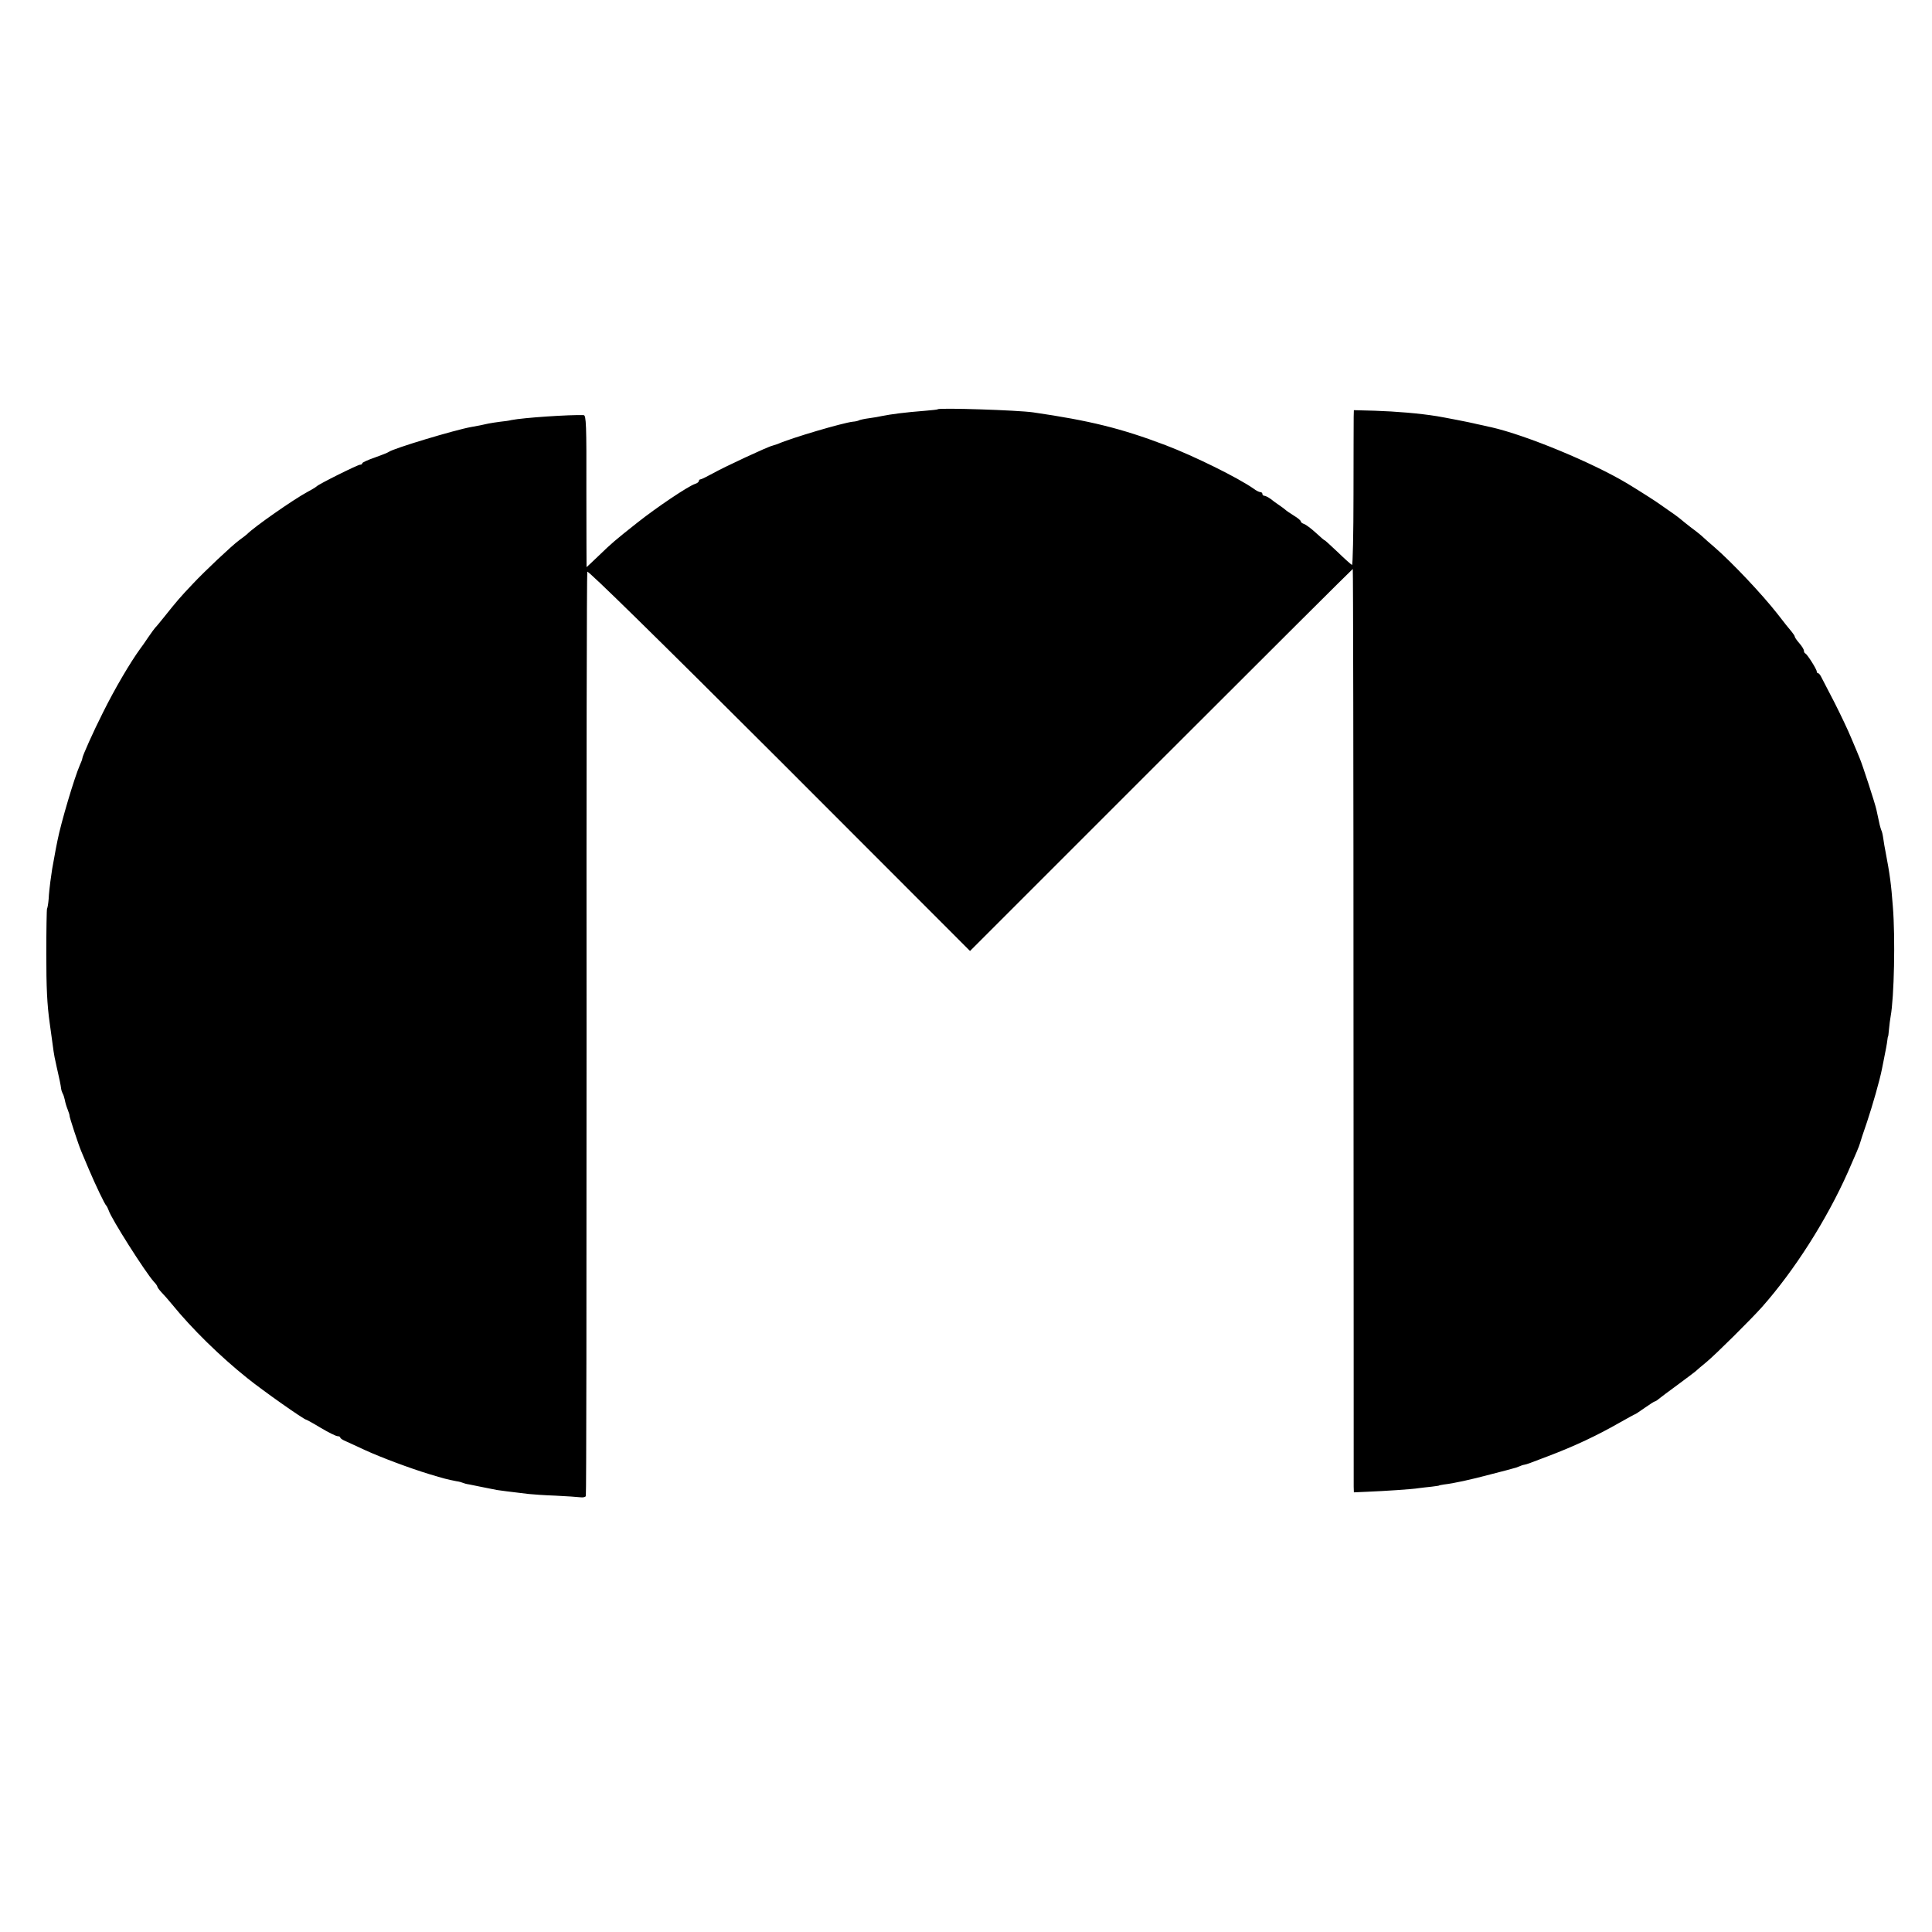 <?xml version="1.0" standalone="no"?>
<!DOCTYPE svg PUBLIC "-//W3C//DTD SVG 20010904//EN"
 "http://www.w3.org/TR/2001/REC-SVG-20010904/DTD/svg10.dtd">
<svg version="1.0" xmlns="http://www.w3.org/2000/svg"
 width="1056pt" height="1056pt" viewBox="0 0 1056 1056"
 preserveAspectRatio="xMidYMid meet">
<g transform="translate(0,1056) scale(0.1,-0.1)"
fill="#000000" stroke="none">
<path d="M5126 8323 c-2 -2 -32 -5 -67 -8 -115 -9 -189 -19 -239 -29 -14 -3
-45 -9 -70 -12 -25 -3 -49 -9 -54 -11 -4 -3 -20 -7 -35 -8 -54 -6 -331 -87
-411 -122 -8 -3 -21 -7 -28 -9 -22 -4 -265 -117 -325 -151 -33 -18 -63 -33
-68 -33 -5 0 -9 -4 -9 -9 0 -5 -10 -13 -21 -16 -37 -12 -210 -128 -317 -213
-119 -94 -141 -113 -208 -178 -37 -35 -67 -64 -68 -64 0 0 -1 187 -1 415 1
366 -1 415 -15 416 -75 3 -330 -14 -395 -27 -11 -3 -38 -7 -60 -9 -22 -3 -51
-7 -65 -10 -29 -7 -66 -14 -95 -19 -89 -16 -425 -117 -450 -136 -5 -4 -40 -18
-77 -31 -38 -13 -68 -27 -68 -31 0 -5 -5 -8 -12 -8 -13 0 -230 -108 -238 -119
-3 -3 -25 -17 -50 -30 -76 -41 -291 -191 -330 -231 -3 -3 -22 -18 -43 -33 -43
-32 -188 -169 -252 -237 -73 -77 -88 -95 -160 -185 -22 -27 -42 -52 -46 -55
-3 -3 -21 -27 -40 -55 -18 -27 -37 -54 -42 -60 -56 -77 -140 -220 -205 -351
-52 -103 -112 -237 -112 -249 0 -4 -6 -21 -14 -38 -29 -66 -103 -314 -122
-412 -2 -11 -6 -31 -9 -45 -12 -64 -16 -87 -20 -110 -2 -14 -6 -45 -10 -70 -3
-25 -8 -66 -9 -92 -2 -25 -6 -50 -9 -55 -2 -4 -4 -116 -4 -248 0 -180 4 -275
19 -380 22 -164 23 -171 32 -210 3 -16 9 -41 12 -55 3 -14 8 -36 11 -50 3 -14
6 -32 7 -40 1 -9 5 -20 8 -26 4 -6 9 -21 12 -35 2 -13 9 -37 16 -54 6 -16 11
-31 10 -33 -2 -4 50 -163 65 -197 7 -16 25 -59 40 -95 37 -87 88 -194 96 -200
3 -3 9 -15 13 -26 14 -45 199 -336 247 -390 11 -11 19 -23 19 -27 0 -3 10 -17
22 -30 13 -13 39 -43 58 -66 108 -133 263 -285 412 -404 83 -67 310 -227 322
-227 2 0 39 -20 80 -45 42 -25 83 -45 91 -45 8 0 15 -3 15 -8 0 -4 15 -14 33
-21 17 -8 64 -29 102 -47 87 -40 245 -99 350 -131 82 -25 99 -29 149 -39 16
-2 32 -7 36 -9 4 -2 20 -7 36 -9 16 -3 40 -8 54 -11 14 -3 36 -7 50 -10 14 -3
34 -7 45 -9 18 -3 66 -9 175 -22 19 -2 85 -7 145 -9 61 -3 122 -7 137 -9 15
-2 28 1 30 7 3 7 4 1143 4 2525 -1 1382 1 2519 4 2527 3 9 377 -358 1049
-1029 l1043 -1044 1044 1044 c574 574 1046 1044 1048 1044 2 0 4 -1122 4
-2492 1 -1371 1 -2507 1 -2524 l1 -31 68 3 c99 4 253 14 287 20 17 2 48 6 70
8 22 3 40 5 40 6 0 1 13 4 28 6 52 6 141 25 257 56 63 16 120 31 125 33 6 1
18 5 27 9 9 4 22 9 30 10 15 3 21 5 133 48 142 54 263 111 384 180 46 26 86
48 88 48 2 0 26 16 53 35 27 19 52 35 55 35 3 0 13 6 22 14 10 8 56 43 103 77
47 35 90 67 97 73 6 6 33 29 60 51 52 43 245 235 303 300 179 202 355 479 471
740 44 100 61 140 65 155 2 8 19 61 39 118 30 90 69 226 81 287 2 11 6 31 9
45 12 59 19 96 21 115 1 11 3 20 4 20 1 0 3 18 5 40 2 22 6 54 9 70 19 103 26
429 12 600 -9 120 -16 175 -41 305 -3 14 -8 43 -11 65 -3 22 -8 43 -11 47 -2
5 -6 18 -9 30 -5 23 -10 46 -18 83 -7 33 -77 248 -91 280 -7 17 -27 66 -46
110 -18 44 -60 132 -92 195 -33 63 -65 125 -71 137 -6 13 -14 23 -18 23 -5 0
-8 5 -8 10 0 12 -52 94 -62 98 -5 2 -8 9 -8 15 0 7 -11 25 -25 41 -14 16 -25
32 -25 36 0 4 -8 16 -17 27 -10 11 -45 55 -78 98 -83 106 -247 280 -345 365
-23 19 -48 42 -58 51 -9 9 -39 34 -67 54 -27 21 -52 41 -55 44 -3 3 -27 22
-55 41 -27 19 -54 38 -60 42 -15 12 -122 80 -180 115 -192 115 -552 264 -745
308 -3 0 -23 5 -45 10 -22 4 -44 10 -50 11 -14 4 -163 33 -200 39 -100 16
-222 26 -341 30 l-114 3 -1 -37 c0 -20 -1 -211 -1 -424 0 -213 -4 -387 -8
-385 -5 2 -40 33 -79 71 -39 37 -71 66 -71 64 0 -2 -21 16 -47 40 -26 24 -56
46 -65 49 -10 3 -18 9 -18 14 0 5 -17 19 -37 31 -21 13 -43 28 -49 34 -6 5
-22 17 -34 25 -12 8 -33 23 -45 33 -13 9 -28 17 -34 17 -6 0 -11 5 -11 10 0 6
-5 10 -11 10 -6 0 -23 8 -37 19 -86 60 -322 177 -482 238 -243 92 -414 134
-723 179 -82 12 -512 26 -521 17z"/>
</g>
</svg>
